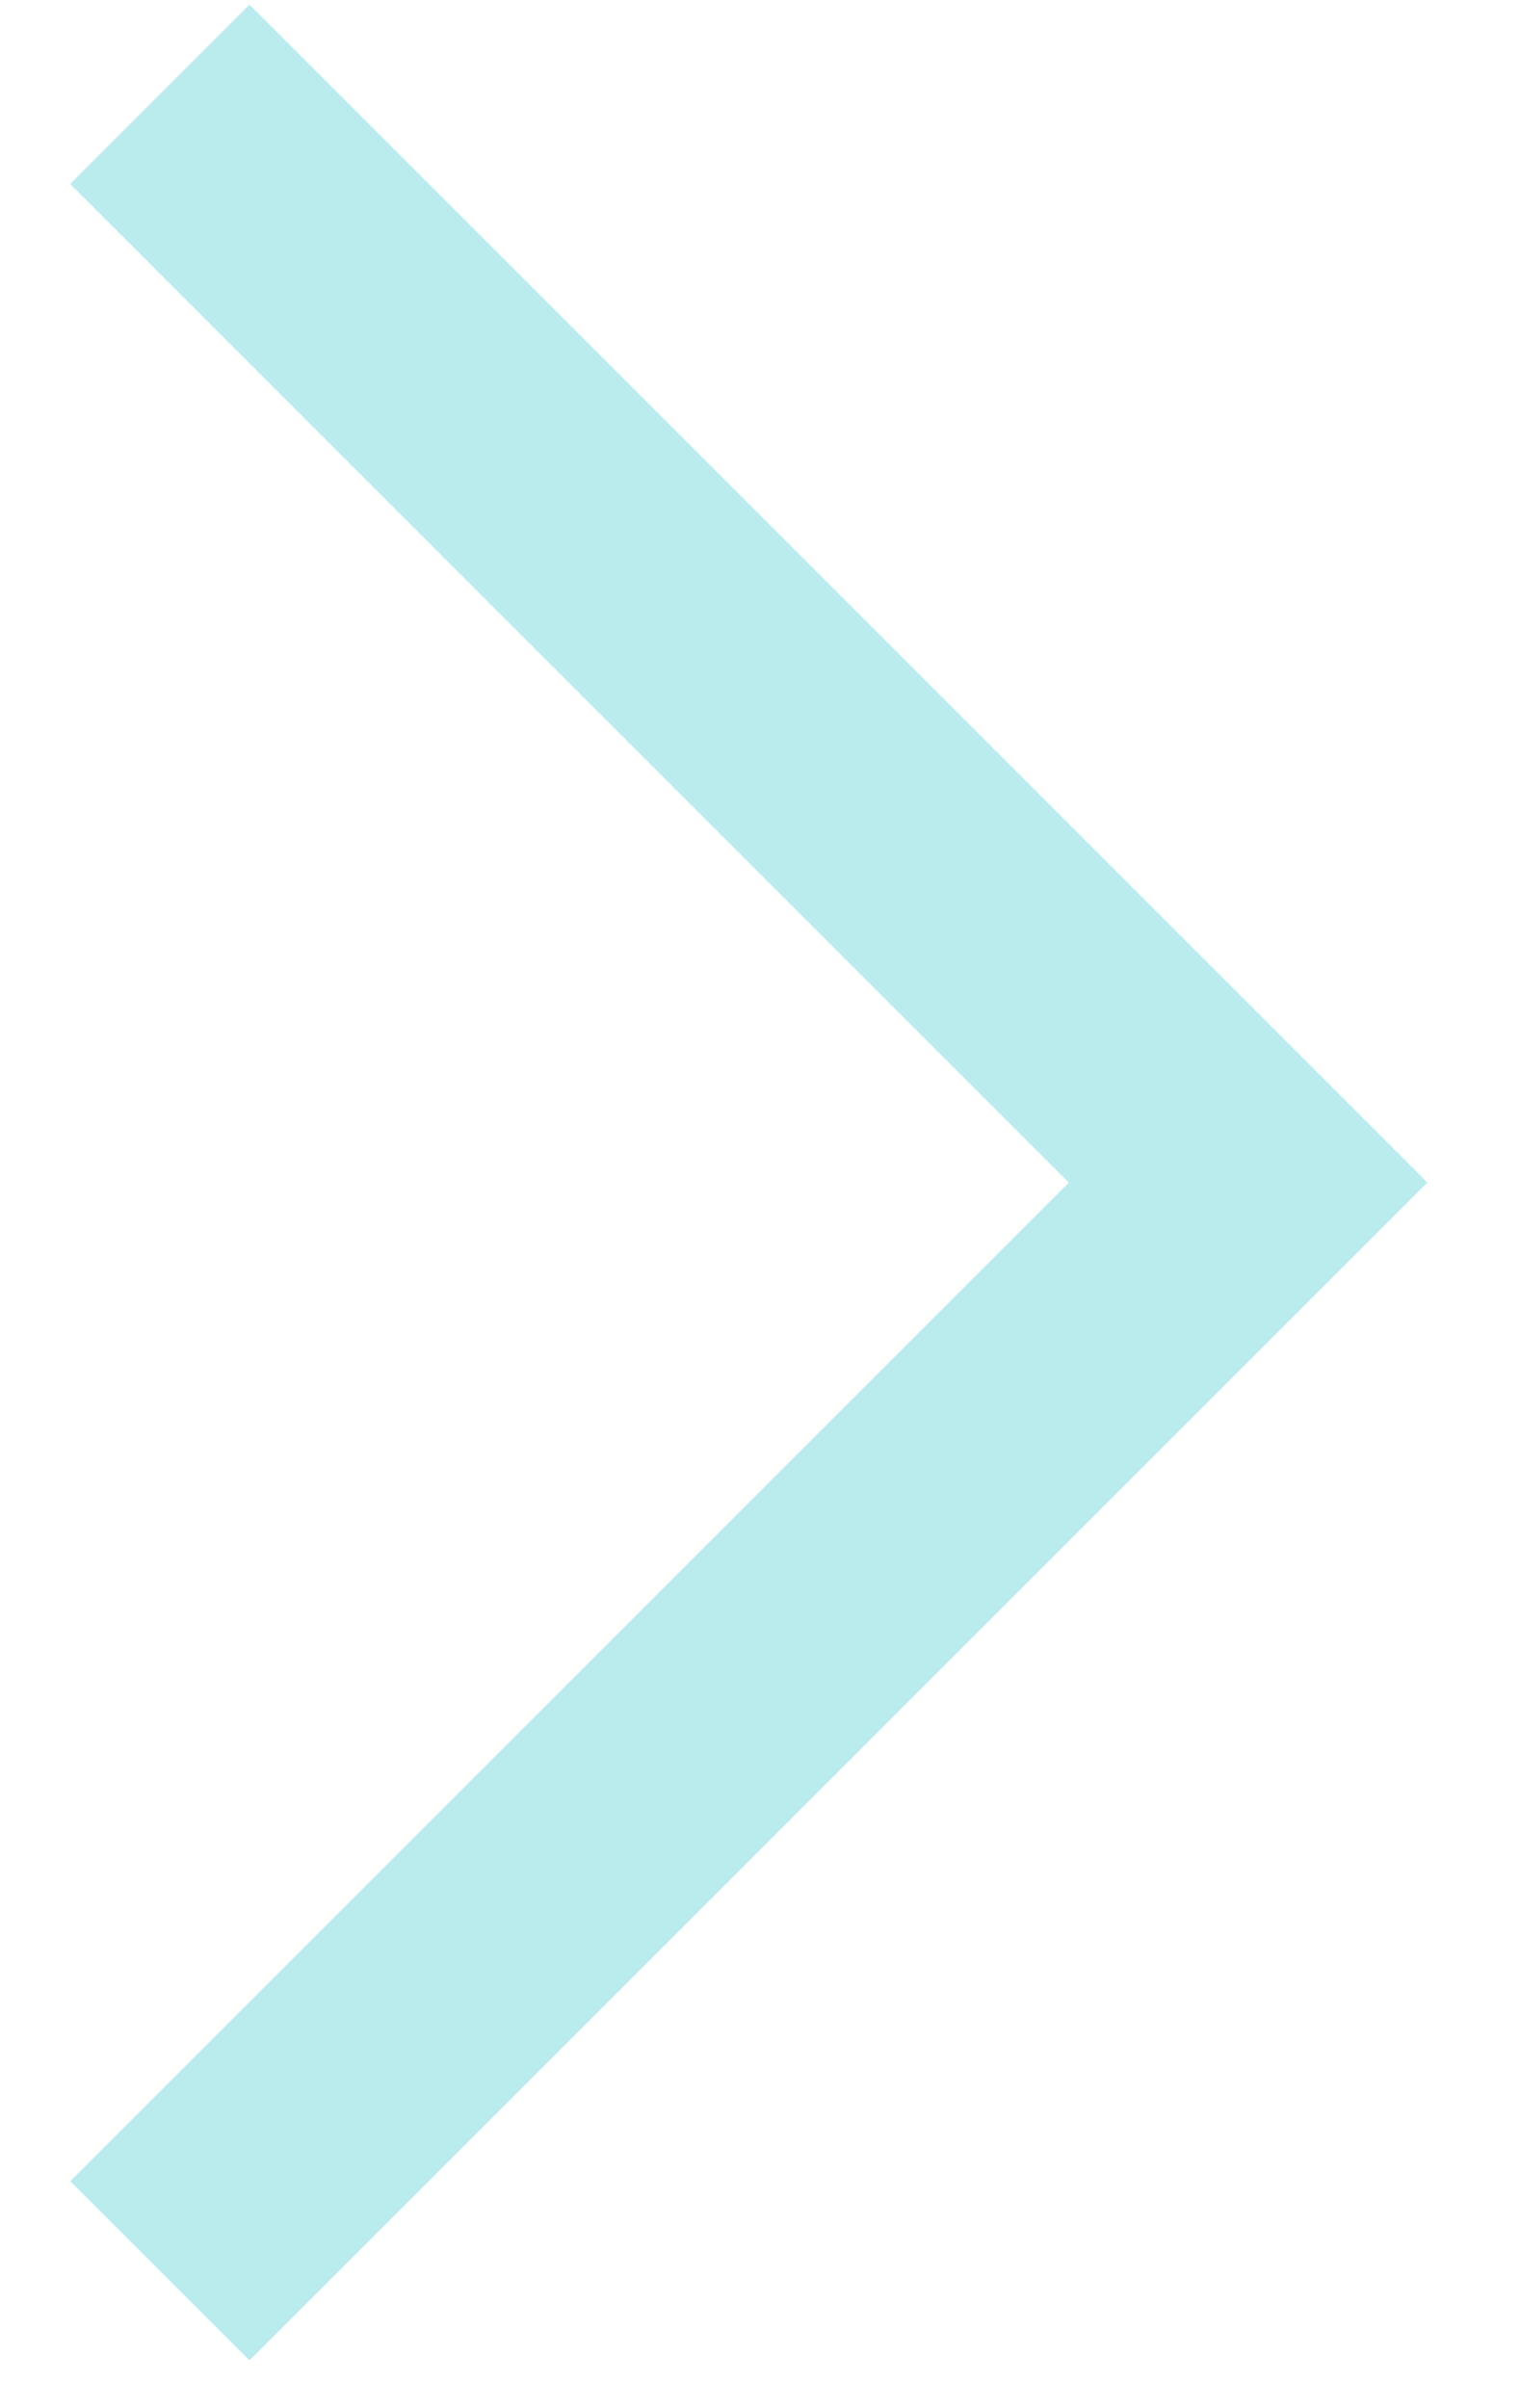 <?xml version="1.0" encoding="UTF-8"?> <svg xmlns="http://www.w3.org/2000/svg" width="12" height="19" viewBox="0 0 12 19" fill="none"> <path d="M1.261 0.744L9.847 9.33L1.261 17.916" stroke="#BAECED" stroke-width="2"></path> </svg> 
